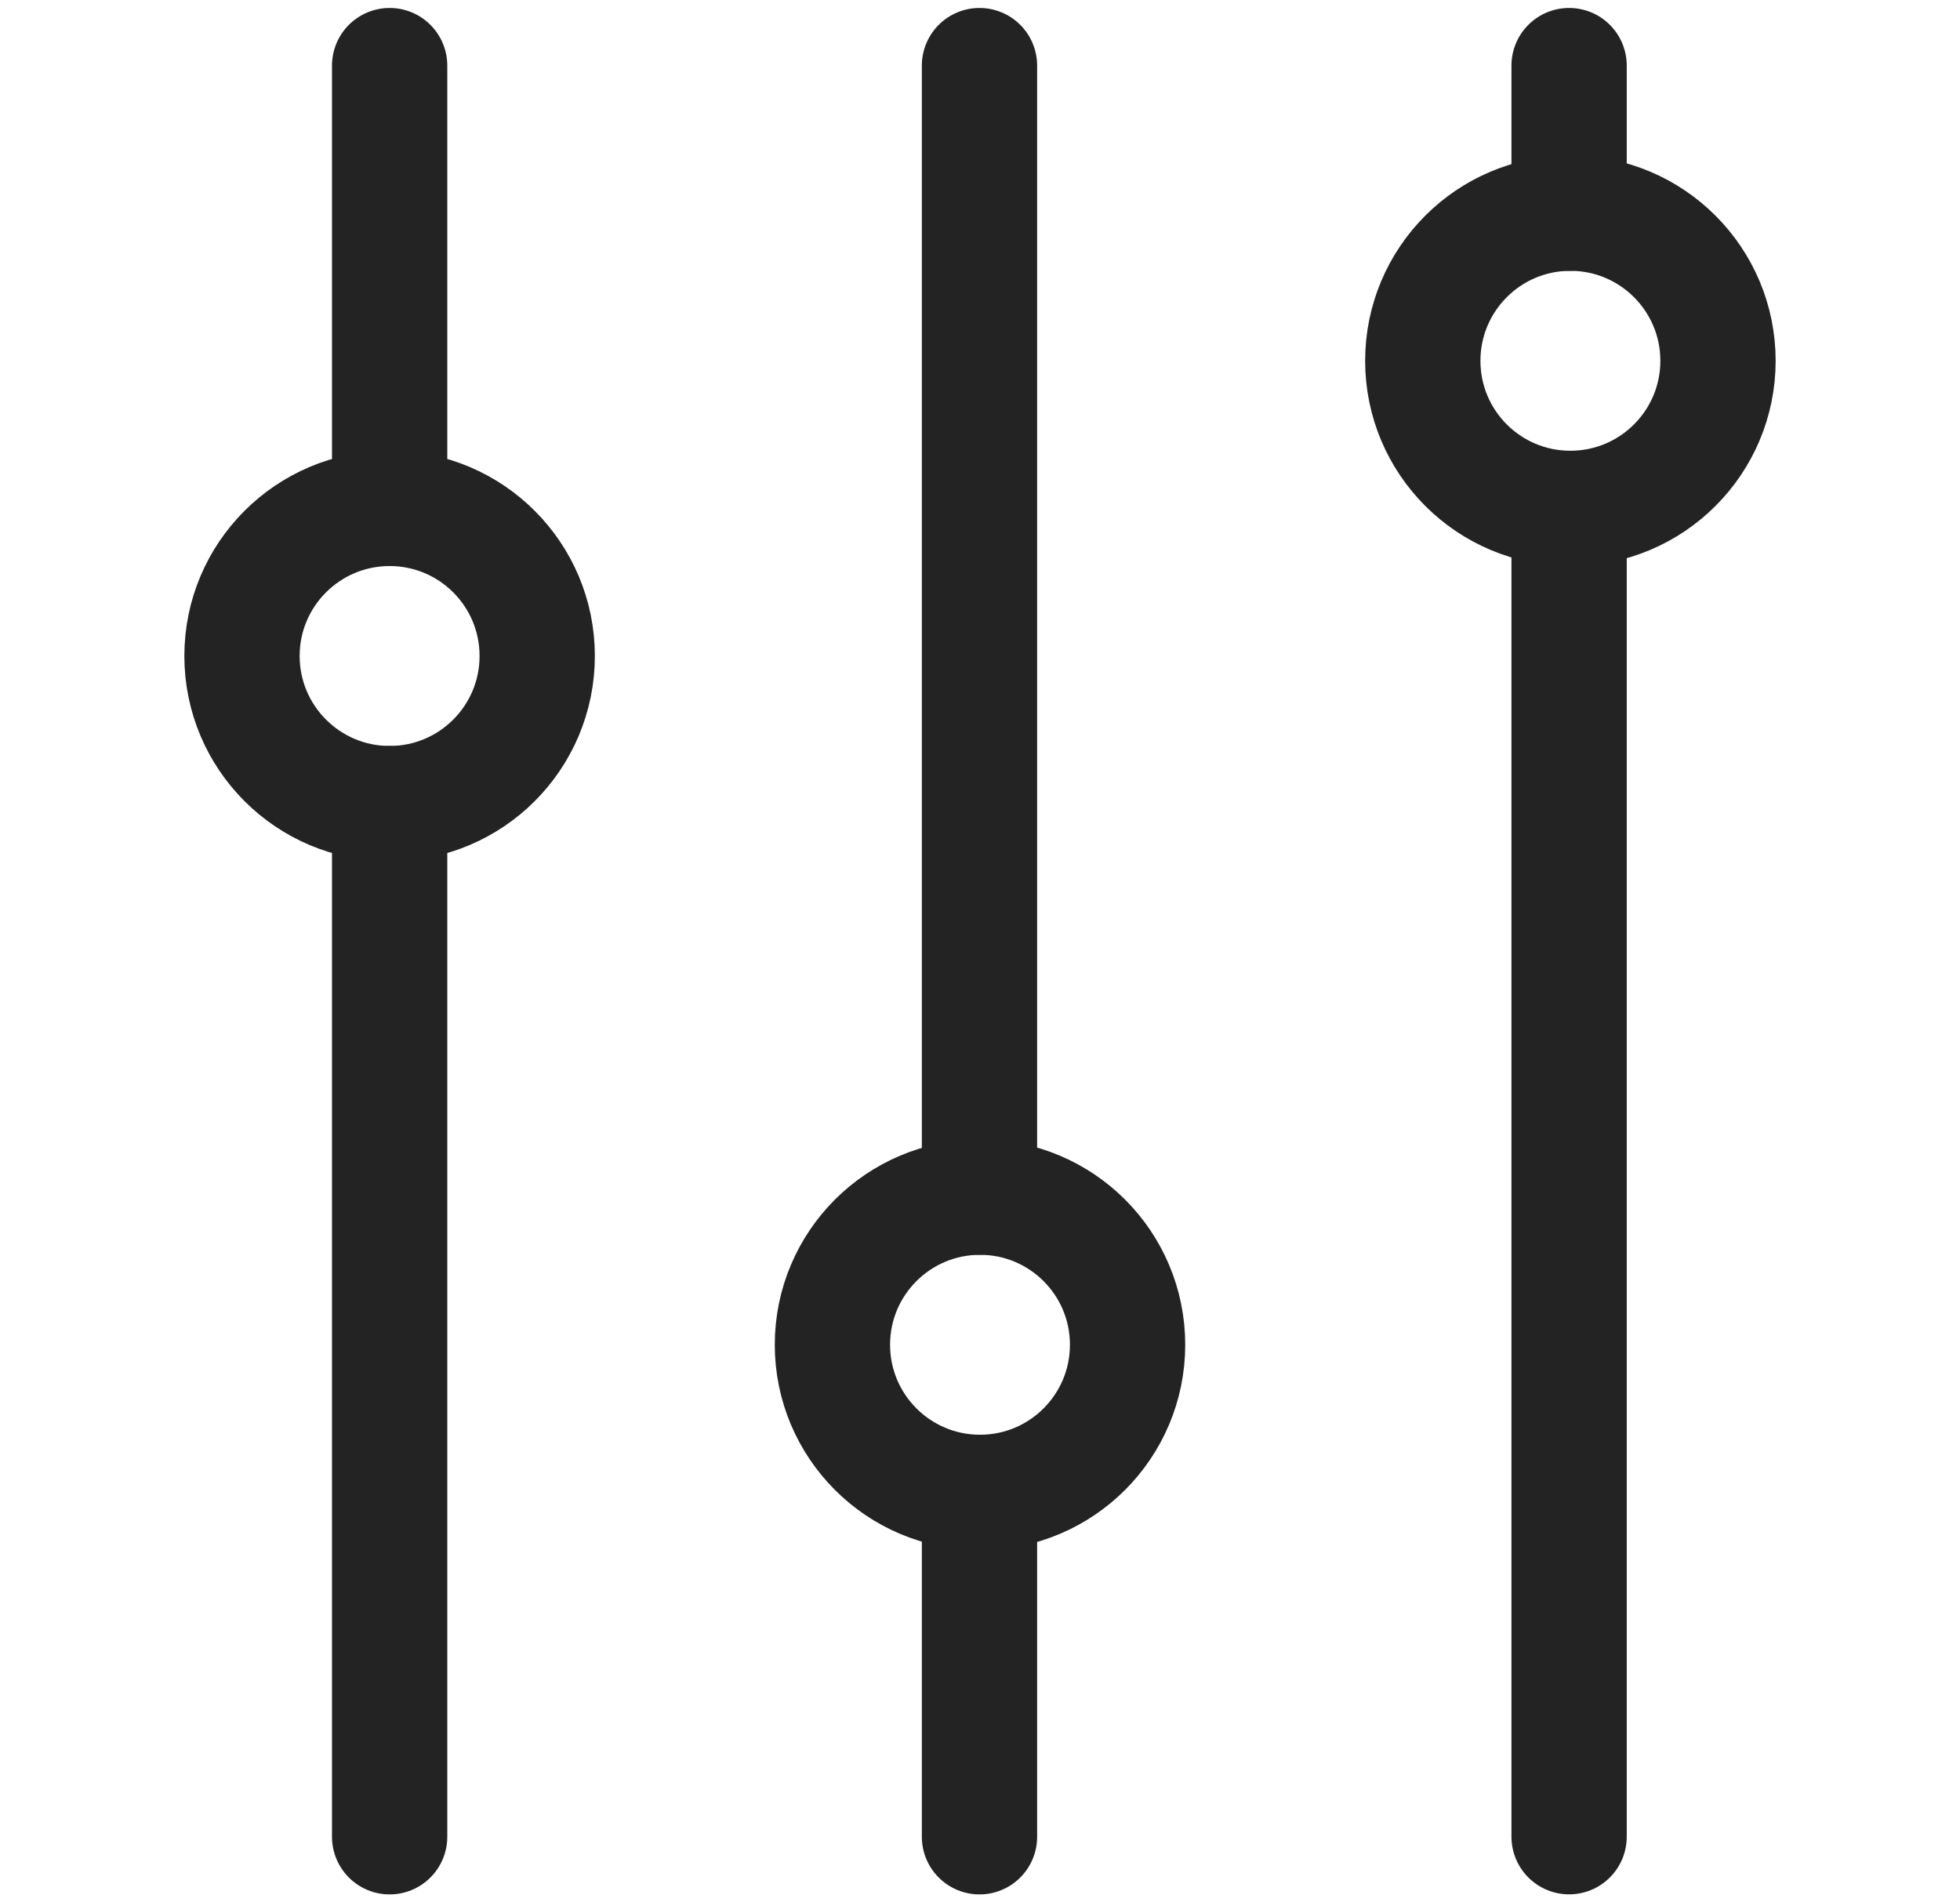 <?xml version="1.0" encoding="UTF-8"?>
<svg xmlns="http://www.w3.org/2000/svg" width="34" height="33" viewBox="0 0 34 33" fill="none">
  <path d="M6.759 13.94V31.862" stroke="#232323" stroke-width="2" stroke-linecap="round" stroke-linejoin="round"></path>
  <path d="M6.759 1.138V8.819" stroke="#232323" stroke-width="2" stroke-linecap="round" stroke-linejoin="round"></path>
  <path d="M16.991 25.888V31.862" stroke="#232323" stroke-width="2" stroke-linecap="round" stroke-linejoin="round"></path>
  <path d="M16.991 1.138V20.767" stroke="#232323" stroke-width="2" stroke-linecap="round" stroke-linejoin="round"></path>
  <path d="M27.219 9.188V31.861" stroke="#232323" stroke-width="2" stroke-linecap="round" stroke-linejoin="round"></path>
  <path d="M27.219 1.138V3.698" stroke="#232323" stroke-width="2" stroke-linecap="round" stroke-linejoin="round"></path>
  <path d="M6.759 13.94C8.173 13.94 9.319 12.793 9.319 11.379C9.319 9.965 8.173 8.819 6.759 8.819C5.345 8.819 4.198 9.965 4.198 11.379C4.198 12.793 5.345 13.94 6.759 13.94Z" stroke="#232323" stroke-width="2" stroke-linecap="round" stroke-linejoin="round"></path>
  <path d="M17 25.888C18.414 25.888 19.56 24.741 19.56 23.327C19.56 21.913 18.414 20.767 17 20.767C15.586 20.767 14.44 21.913 14.44 23.327C14.44 24.741 15.586 25.888 17 25.888Z" stroke="#232323" stroke-width="2" stroke-linecap="round" stroke-linejoin="round"></path>
  <path d="M27.241 8.819C28.655 8.819 29.802 7.673 29.802 6.259C29.802 4.845 28.655 3.698 27.241 3.698C25.827 3.698 24.681 4.845 24.681 6.259C24.681 7.673 25.827 8.819 27.241 8.819Z" stroke="#232323" stroke-width="2" stroke-linecap="round" stroke-linejoin="round"></path>
</svg>
